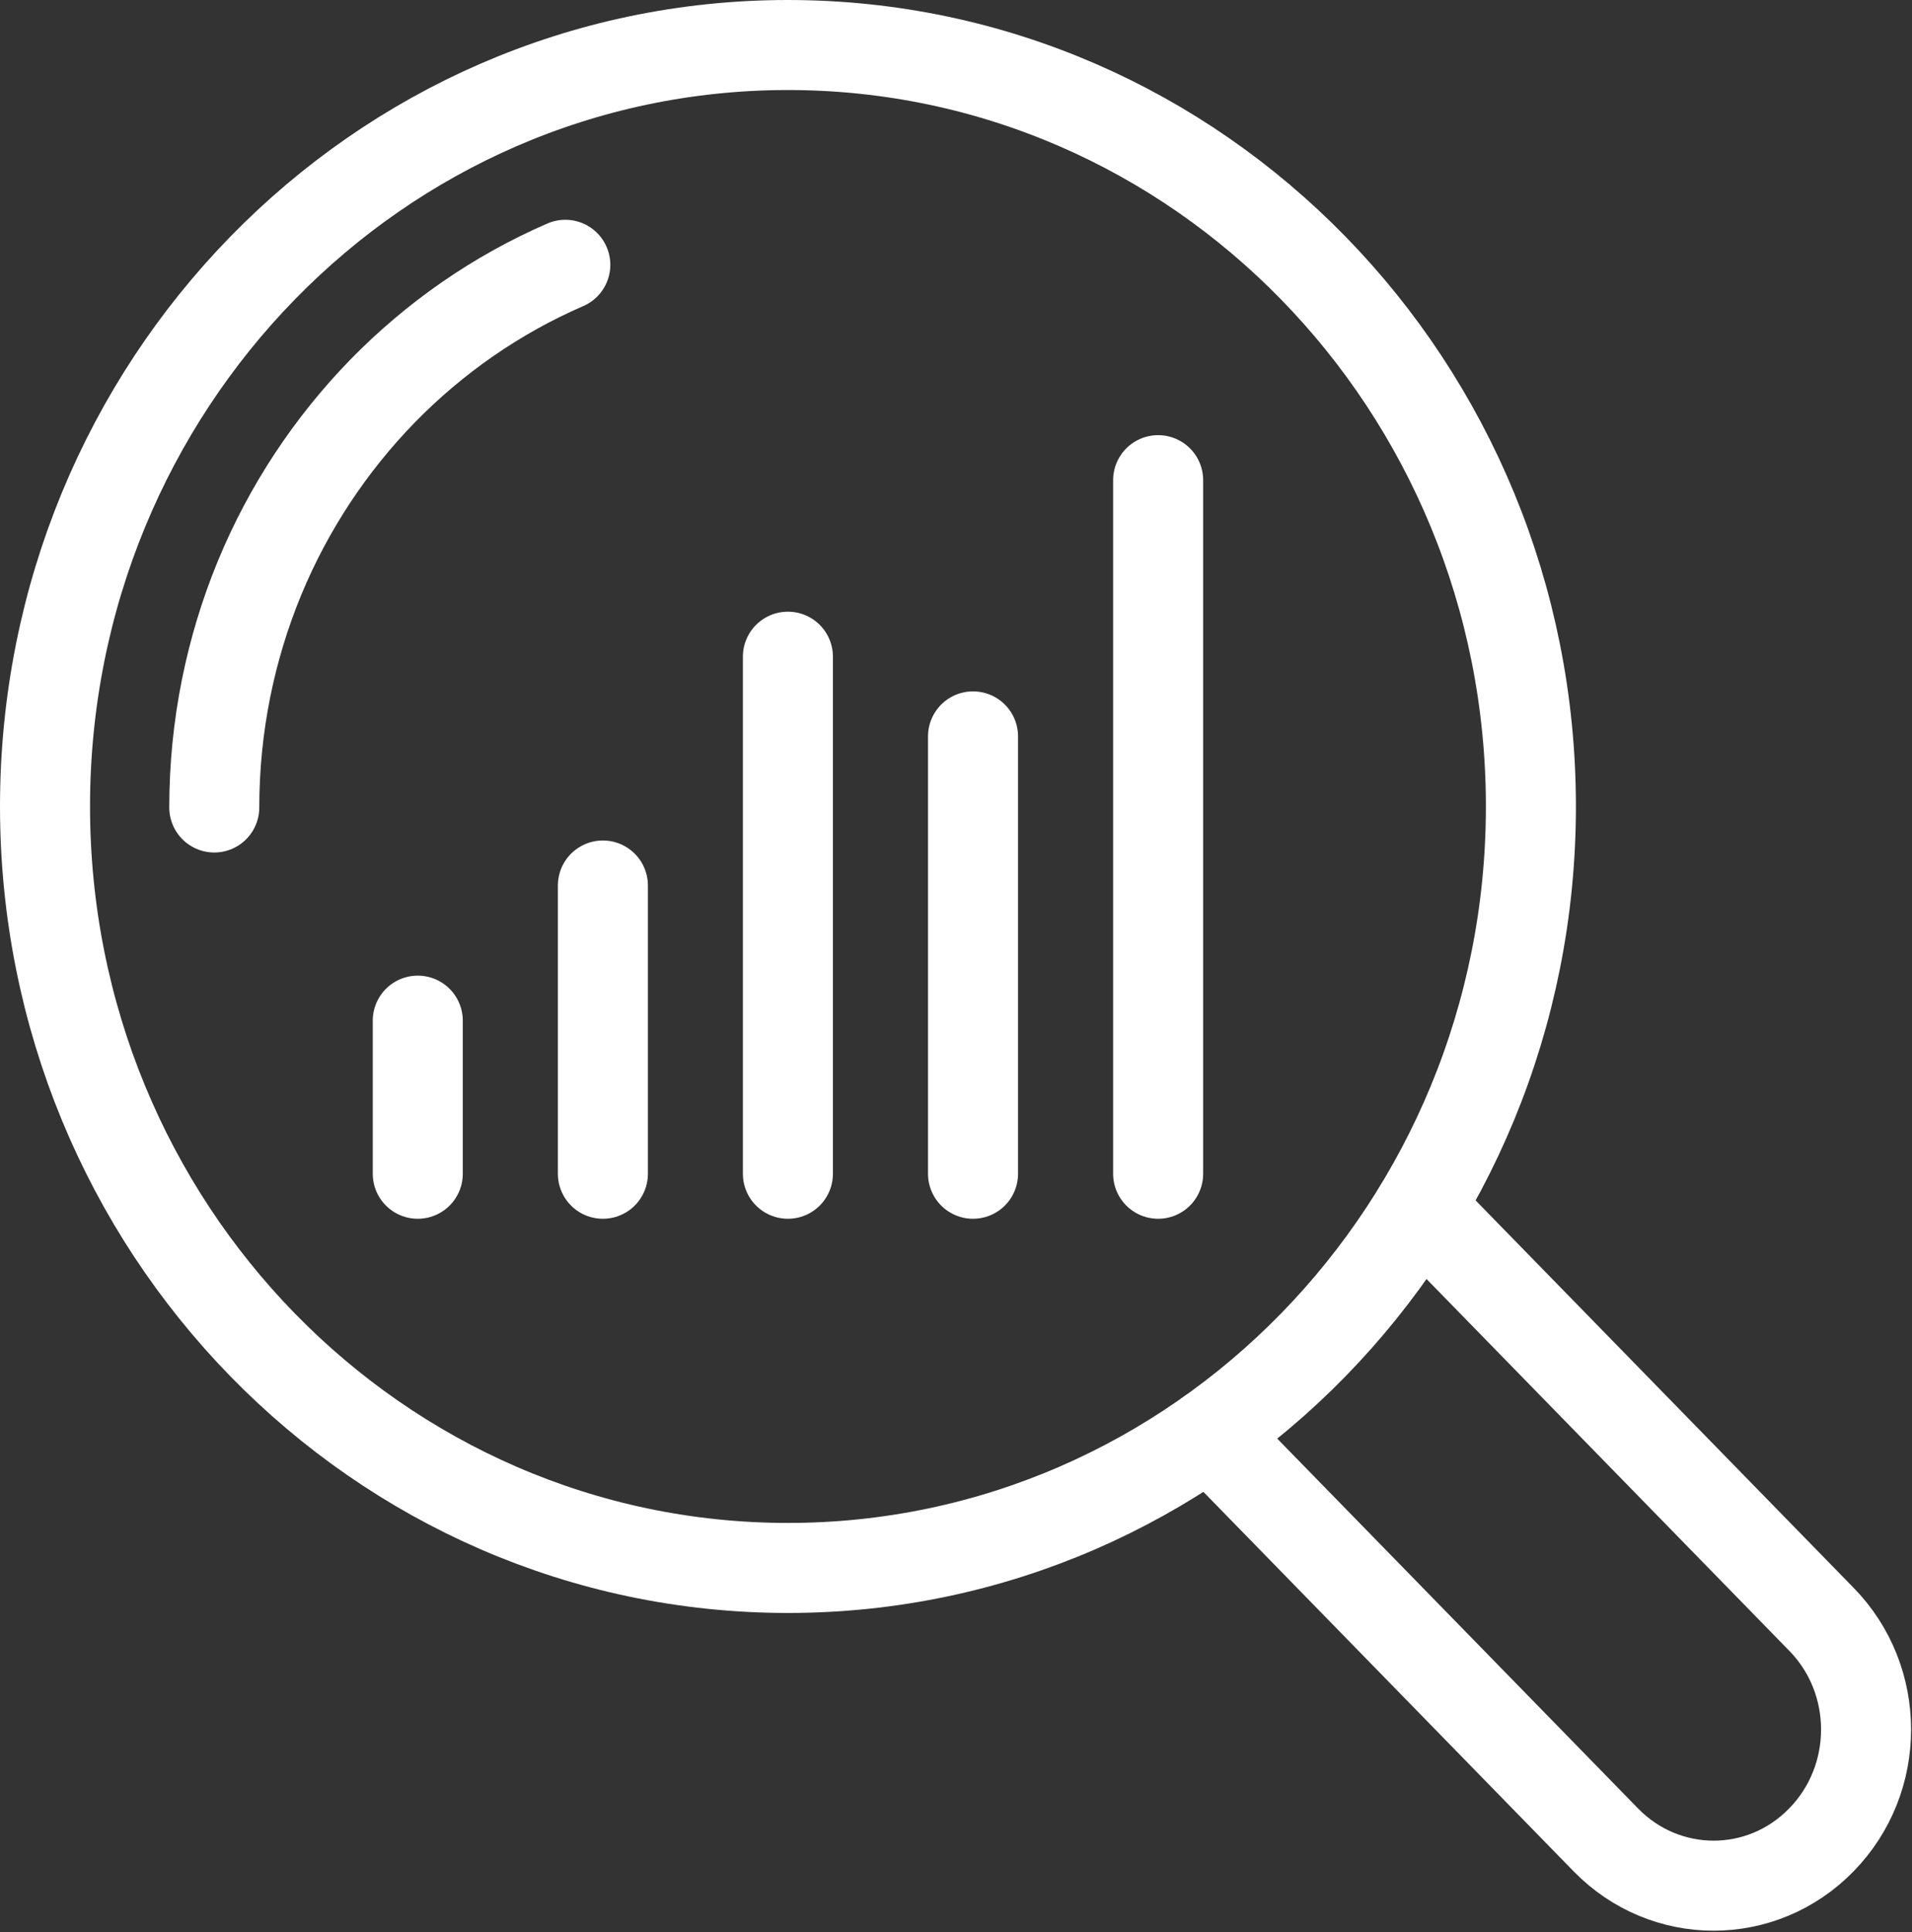 <?xml version="1.0" encoding="UTF-8" standalone="no"?><!DOCTYPE svg PUBLIC "-//W3C//DTD SVG 1.1//EN" "http://www.w3.org/Graphics/SVG/1.1/DTD/svg11.dtd"><svg width="100%" height="100%" viewBox="0 0 480 485" version="1.1" xmlns="http://www.w3.org/2000/svg" xmlns:xlink="http://www.w3.org/1999/xlink" xml:space="preserve" xmlns:serif="http://www.serif.com/" style="fill-rule:evenodd;clip-rule:evenodd;stroke-linejoin:round;stroke-miterlimit:2;"><rect x="0" y="0" width="480" height="485" fill="#333333" stroke="none"/><path d="M356.41,303.136l100.829,103.333c14.973,15.262 14.973,40.12 -0,55.409c-14.92,15.315 -39.145,15.315 -54.092,0l-99.51,-101.988" style="fill:none;fill-rule:nonzero;stroke:#fff;stroke-width:1px;"/><path d="M356.41,303.136l100.829,103.333c14.973,15.262 14.973,40.12 -0,55.409c-14.92,15.315 -39.145,15.315 -54.092,0l-99.51,-101.988" style="fill:none;stroke:#fff;stroke-width:22.6px;stroke-linecap:round;"/><path d="M384.326,202.44c0,105.573 -83.509,191.165 -186.526,191.165c-102.99,-0 -186.499,-85.592 -186.499,-191.165c-0,-105.574 83.509,-191.139 186.499,-191.139c103.017,-0 186.526,85.565 186.526,191.139Z" style="fill:none;stroke:#fff;stroke-width:22.6px;stroke-linecap:round;"/><path d="M53.793,202.703c0,-20.403 4.06,-39.857 11.336,-57.544c7.301,-17.688 17.872,-33.61 30.92,-47.001c13.049,-13.365 28.601,-24.199 45.868,-31.685" style="fill:none;stroke:#fff;stroke-width:22.6px;stroke-linecap:round;"/><path d="M104.88,256.215l0,38.433" style="fill:none;fill-rule:nonzero;stroke:#fff;stroke-width:1px;"/><path d="M104.88,256.215l0,38.433" style="fill:none;stroke:#fff;stroke-width:22.6px;stroke-linecap:round;"/><path d="M151.353,222.289l0,72.359" style="fill:none;fill-rule:nonzero;stroke:#fff;stroke-width:1px;"/><path d="M151.353,222.289l0,72.359" style="fill:none;stroke:#fff;stroke-width:22.6px;stroke-linecap:round;"/><path d="M197.8,164.85l0,129.798" style="fill:none;fill-rule:nonzero;stroke:#fff;stroke-width:1px;"/><path d="M197.8,164.85l0,129.798" style="fill:none;stroke:#fff;stroke-width:22.6px;stroke-linecap:round;"/><path d="M244.273,184.857l0,109.791" style="fill:none;fill-rule:nonzero;stroke:#fff;stroke-width:1px;"/><path d="M244.273,184.857l0,109.791" style="fill:none;stroke:#fff;stroke-width:22.6px;stroke-linecap:round;"/><path d="M290.747,120.538l-0,174.11" style="fill:none;fill-rule:nonzero;stroke:#fff;stroke-width:1px;"/><path d="M290.747,120.538l-0,174.11" style="fill:none;stroke:#fff;stroke-width:22.6px;stroke-linecap:round;"/></svg>